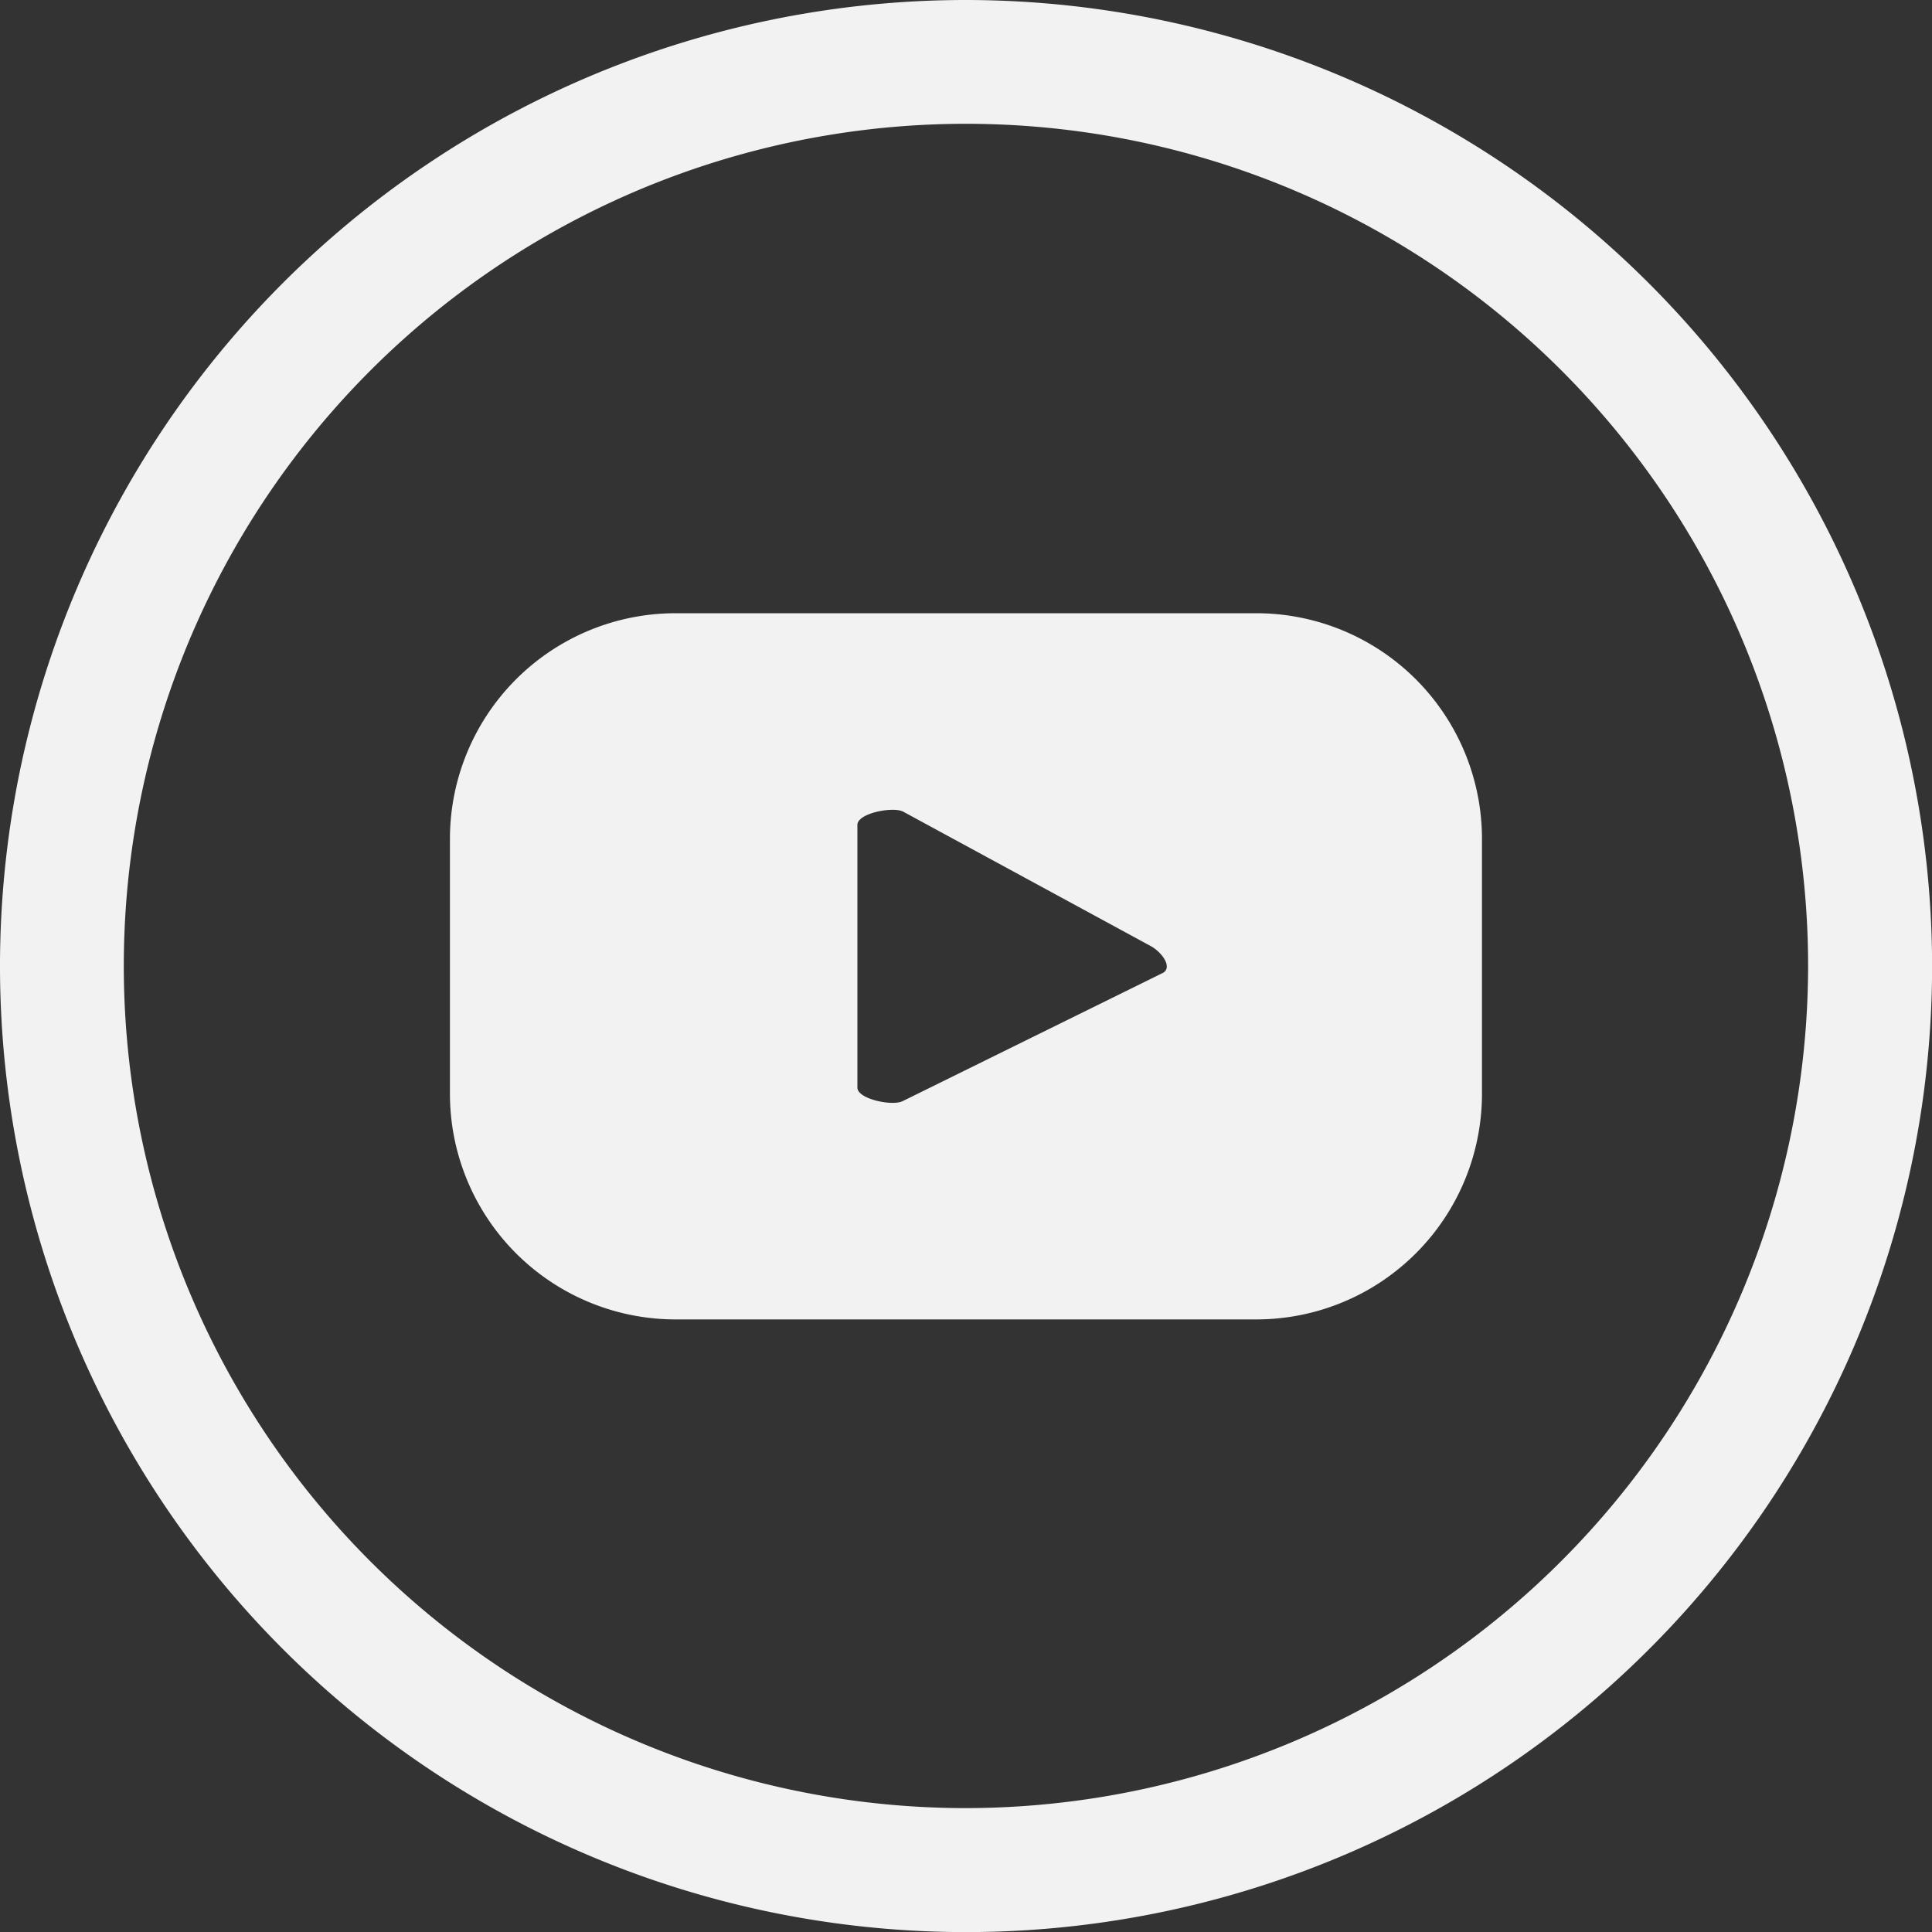 <svg xmlns="http://www.w3.org/2000/svg" width="20.787" height="20.787" viewBox="0 0 20.787 20.787">
  <rect x="0" y="0" width="20.787" height="20.787" fill="#333333" stroke="none"/>
  <g id="Group_31" data-name="Group 31" transform="translate(-1037.757 -78.111)">
    <path id="Path_32" data-name="Path 32" d="M140.252,210.1a2.428,2.428,0,0,0-2.428-2.428h-6.248a2.428,2.428,0,0,0-2.428,2.428v2.742a2.428,2.428,0,0,0,2.428,2.428h6.248a2.428,2.428,0,0,0,2.428-2.428Zm-3.436,1.443-2.794,1.377c-.109.059-.49-.02-.49-.144v-2.827c0-.126.384-.2.493-.142l2.67,1.45c.112.064.234.225.121.287" transform="translate(913.45 -122.963)" fill="#f2f2f2"/>
    <path id="Path_33" data-name="Path 33" d="M122.087,183.892a10.394,10.394,0,1,0,10.394,10.394,10.405,10.405,0,0,0-10.394-10.394m0,19.454a9.061,9.061,0,1,1,9.06-9.061,9.071,9.071,0,0,1-9.06,9.061" transform="translate(926.064 -105.781)" fill="#f2f2f2"/>
  </g>
</svg>
